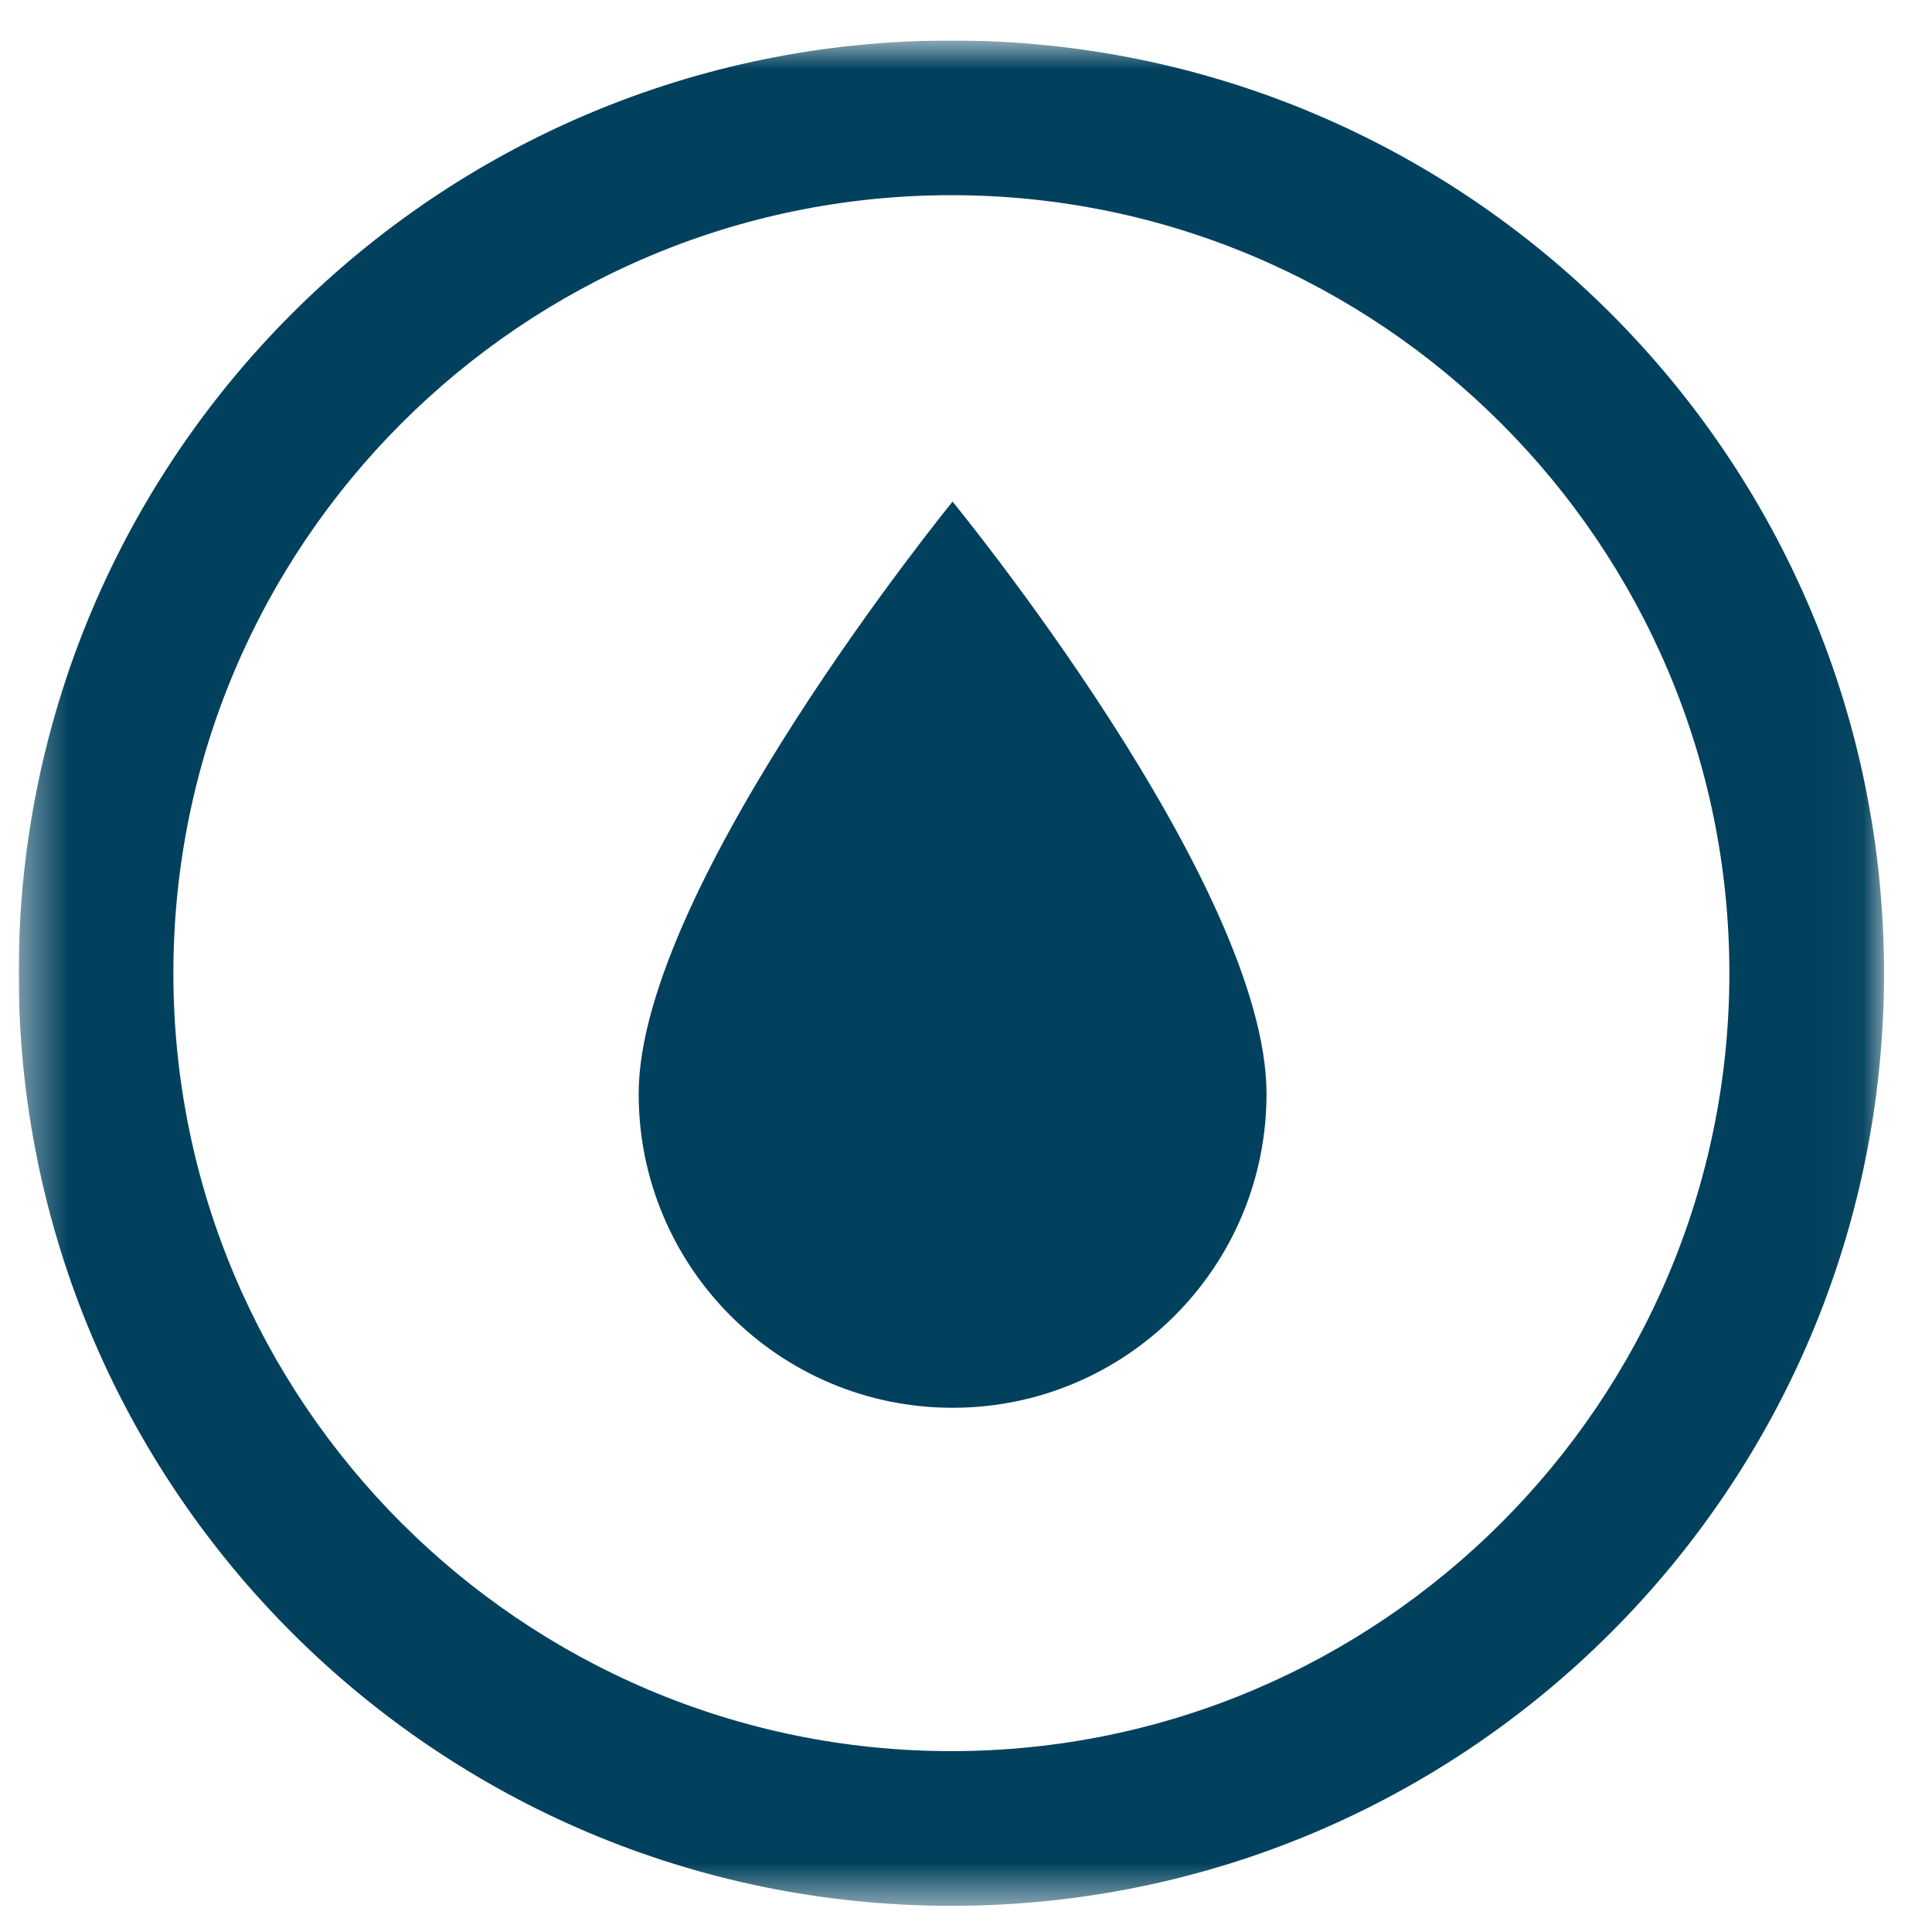 <svg xmlns="http://www.w3.org/2000/svg" fill="none" viewBox="0 0 42 42" height="42" width="42">
<g clip-path="url(#clip0_3014_2161)">
<g clip-path="url(#clip1_3014_2161)">
<g clip-path="url(#clip2_3014_2161)">
<mask height="42" width="41" y="0" x="0" maskUnits="userSpaceOnUse" style="mask-type:luminance" id="mask0_3014_2161">
<path fill="white" d="M40.97 0.88H0.41V41.44H40.97V0.88Z"></path>
</mask>
<g mask="url(#mask0_3014_2161)">
<path fill="#01415E" d="M13.884 23.779C13.884 27.548 16.94 30.604 20.708 30.604C24.477 30.604 27.533 27.548 27.533 23.779C27.533 19.217 20.708 10.905 20.708 10.905C20.708 10.905 13.884 19.271 13.884 23.779Z"></path>
<path fill="#01415E" d="M20.682 4.243C30.004 4.243 37.595 11.834 37.595 21.156C37.595 30.477 30.004 38.068 20.682 38.068C11.36 38.068 3.769 30.486 3.769 21.156C3.769 11.825 11.36 4.243 20.682 4.243ZM20.682 0.88C9.485 0.88 0.406 9.959 0.406 21.156C0.406 32.353 9.485 41.431 20.682 41.431C31.879 41.431 40.957 32.353 40.957 21.156C40.957 9.959 31.888 0.88 20.682 0.88Z"></path>
</g>
</g>
</g>
</g>
<defs>
<clipPath id="clip0_3014_2161">
<rect transform="translate(0.41 0.88)" fill="white" height="41" width="41"></rect>
</clipPath>
<clipPath id="clip1_3014_2161">
<rect transform="translate(0.41 0.88)" fill="white" height="41" width="41"></rect>
</clipPath>
<clipPath id="clip2_3014_2161">
<rect transform="translate(0.41 0.88)" fill="white" height="41" width="41"></rect>
</clipPath>
</defs>
</svg>
